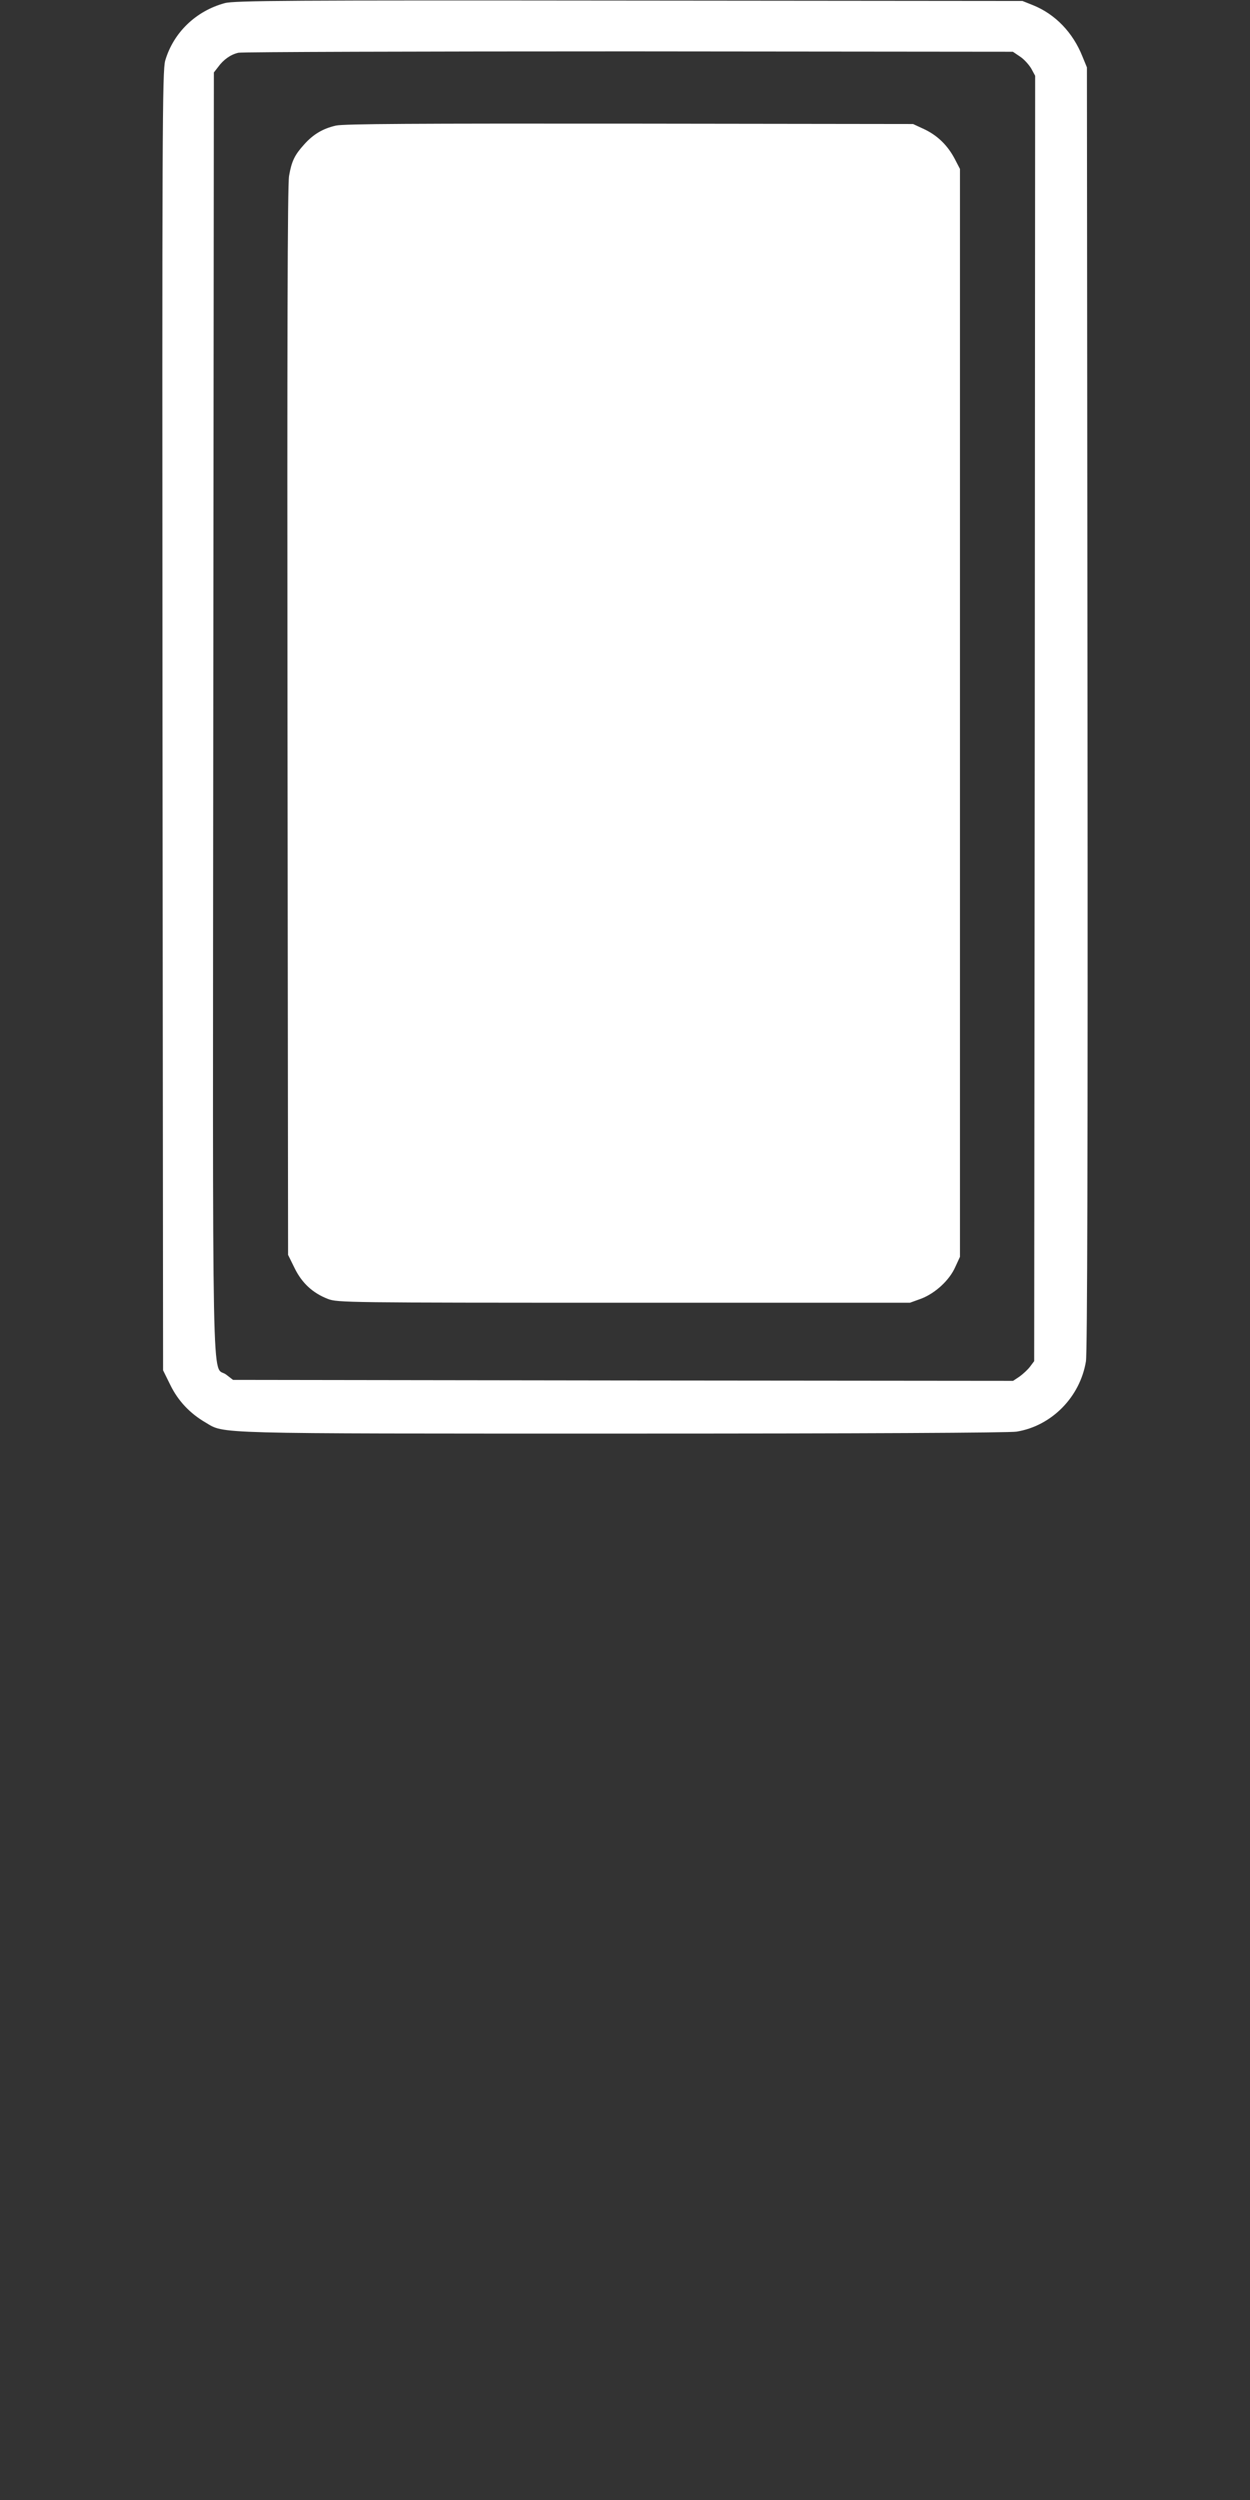 <?xml version="1.0" standalone="no"?>
<!DOCTYPE svg PUBLIC "-//W3C//DTD SVG 20010904//EN"
 "http://www.w3.org/TR/2001/REC-SVG-20010904/DTD/svg10.dtd">
<svg version="1.0" xmlns="http://www.w3.org/2000/svg"
 width="640pt" height="1280pt" viewBox="0 0 640 1280"
 preserveAspectRatio="xMidYMid meet">
<rect x="0" y="0" width="640" height="1280" fill="#333333" stroke="none"/>
<g transform="translate(0,1280) scale(0.1,-0.1)"
fill="#ffffff" stroke="none">
<path d="M1151 12784 c-148 -40 -263 -151 -305 -294 -15 -51 -16 -355 -14
-3381 l3 -3325 37 -75 c40 -82 101 -146 180 -192 100 -59 7 -57 2138 -57 1232
0 1977 4 2015 10 179 29 325 177 355 360 7 45 10 1056 8 3345 l-3 3280 -23 56
c-49 123 -139 216 -252 262 l-55 22 -2015 2 c-1738 2 -2022 0 -2069 -13z
m4072 -274 c20 -13 45 -41 57 -61 l20 -37 -2 -3290 -3 -3291 -21 -28 c-11 -15
-36 -38 -54 -51 l-33 -22 -1997 2 -1997 3 -35 27 c-75 57 -69 -260 -66 3390
l3 3277 21 27 c28 39 65 65 105 74 19 4 919 7 2000 7 l1965 -2 37 -25z"/>
<path d="M1720 12157 c-66 -15 -116 -44 -163 -97 -48 -53 -64 -85 -77 -161 -8
-45 -10 -855 -8 -2794 l3 -2730 33 -67 c38 -78 94 -129 172 -159 49 -18 93
-19 1515 -19 l1464 0 58 21 c72 28 144 94 174 162 l24 52 0 2785 0 2785 -27
52 c-37 70 -89 120 -157 152 l-56 26 -1450 2 c-1095 1 -1464 -1 -1505 -10z"/>
</g>
</svg>

